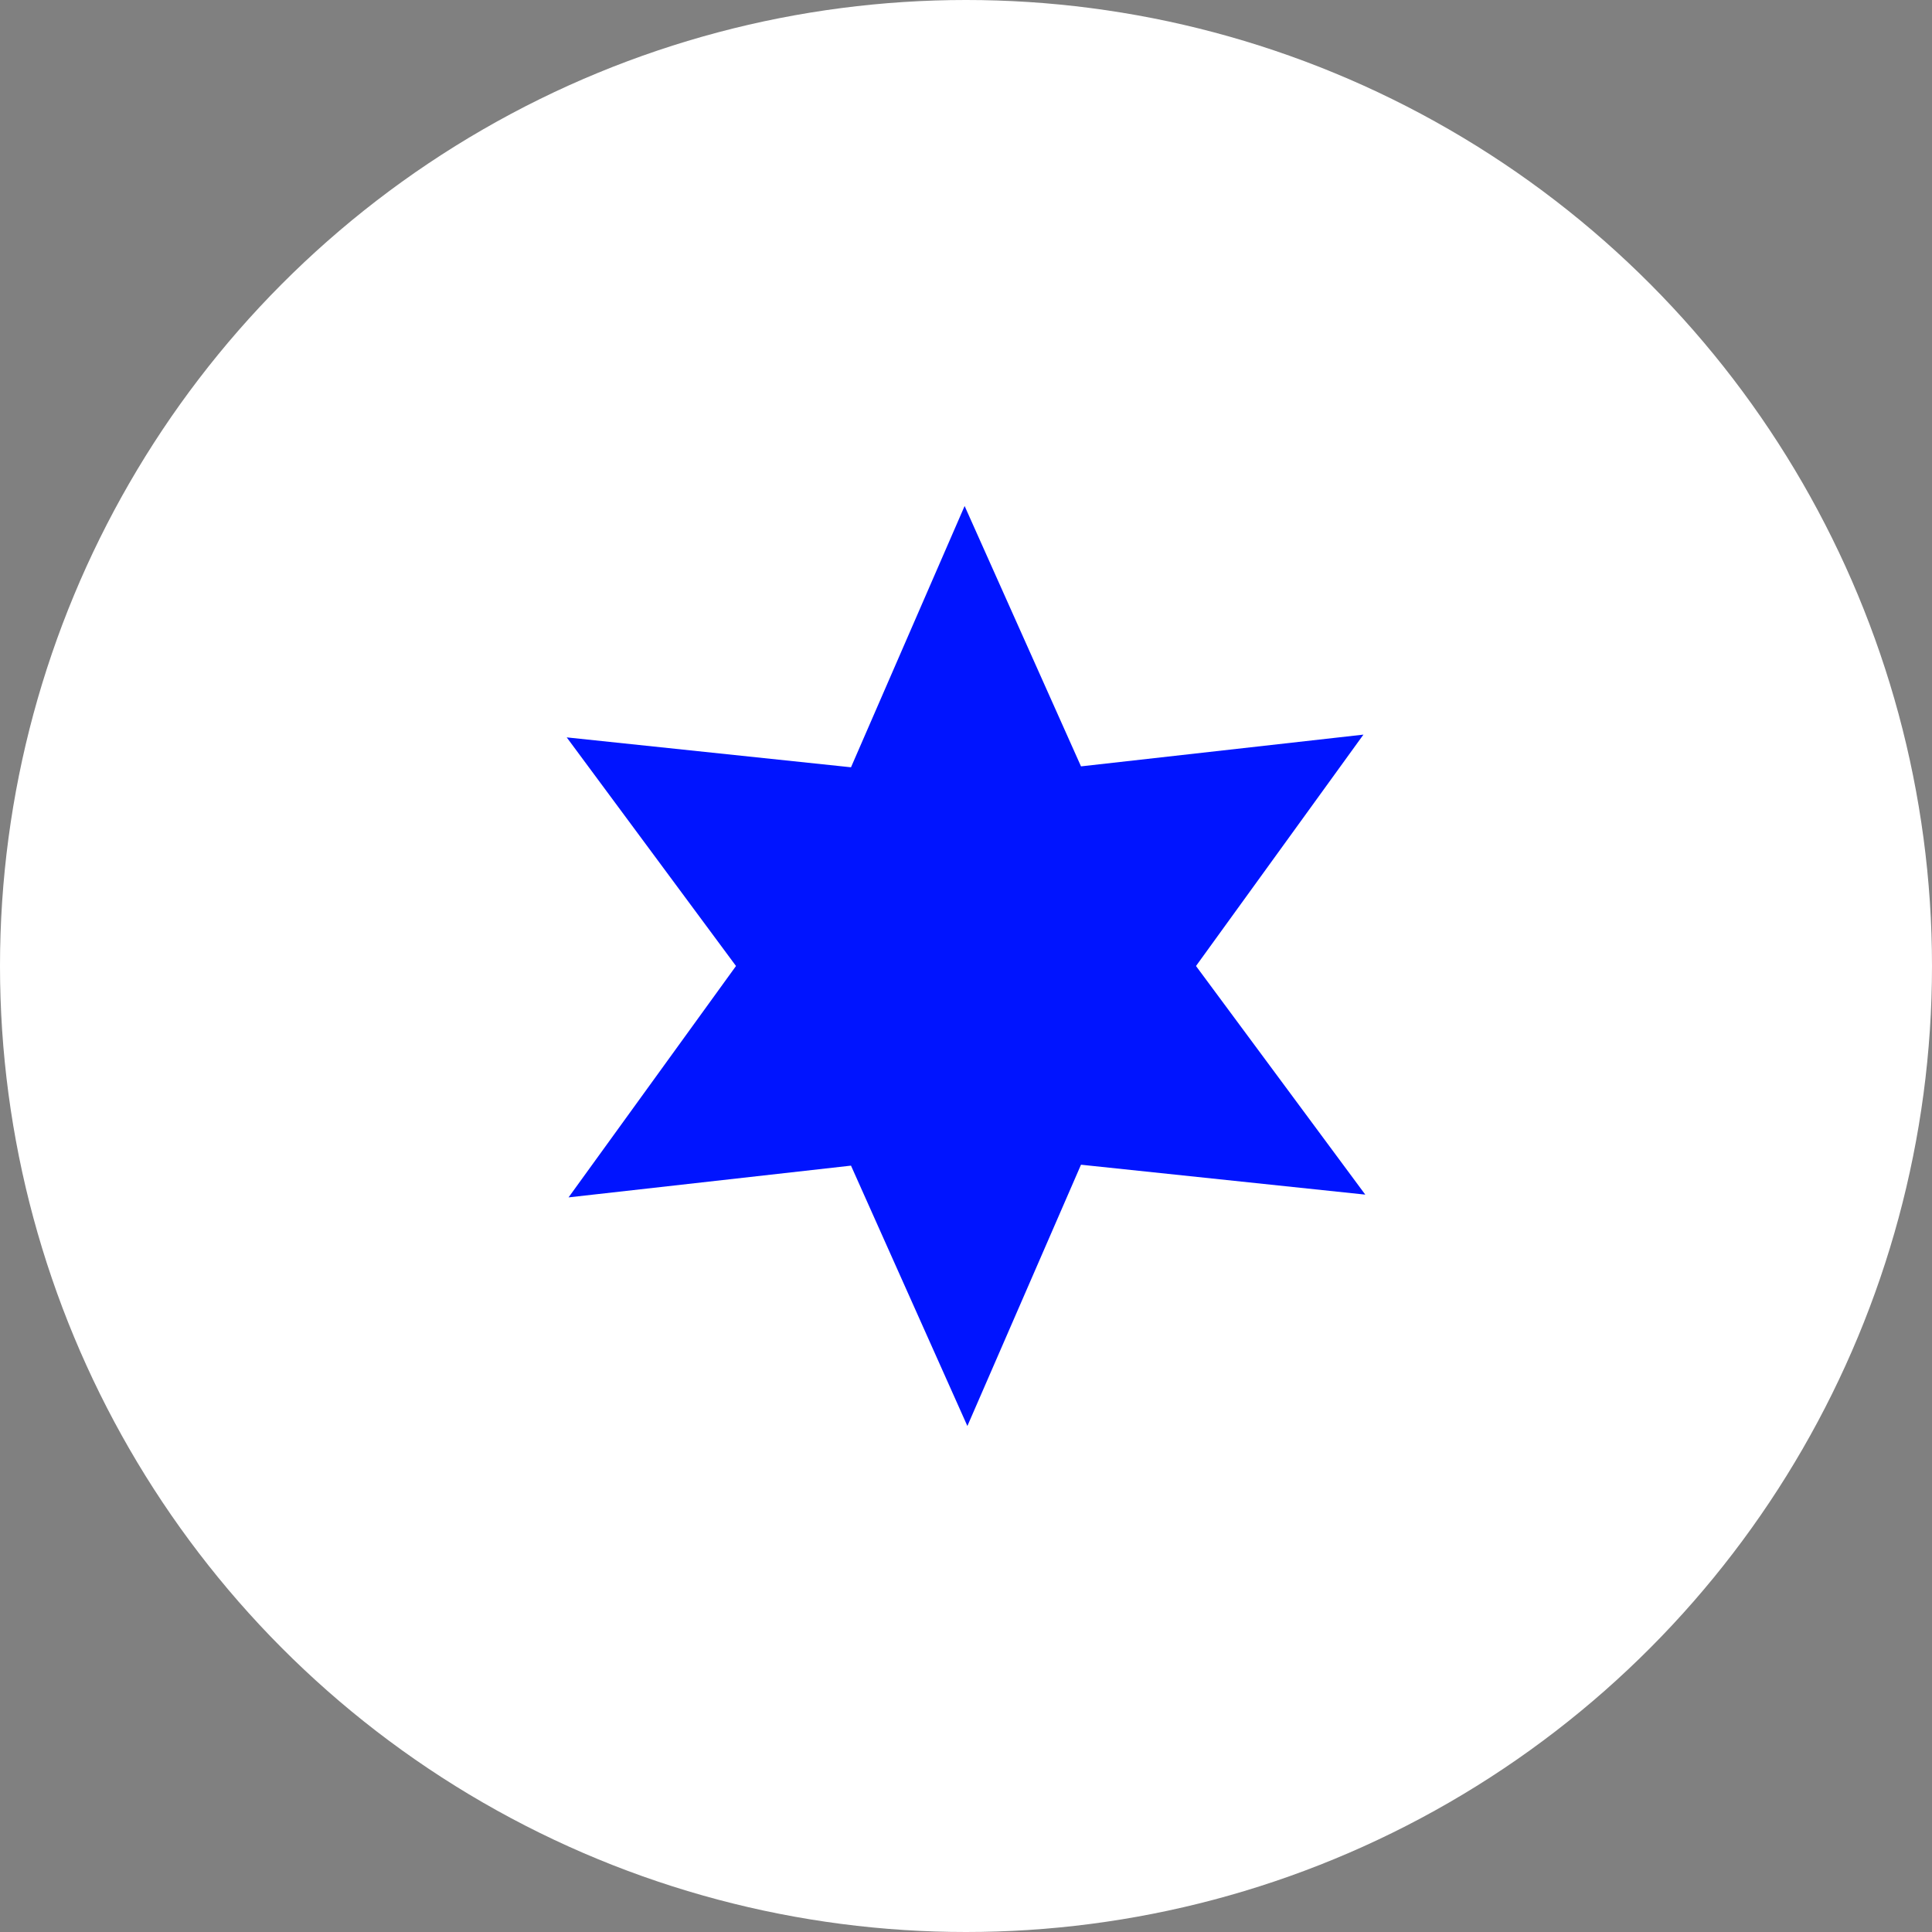 <?xml version="1.0" encoding="UTF-8"?> <svg xmlns="http://www.w3.org/2000/svg" width="42" height="42" viewBox="0 0 42 42" fill="none"><rect x="0" y="0" width="42" height="42" fill="#808080" stroke="none"/> <circle cx="21" cy="21" r="21" fill="white"></circle> <path d="M23.5 16.66L29.64 15.97L26 21L29.68 25.97L23.5 25.32L21.03 31L18.5 25.34L12.36 26.03L16 21L12.32 16.03L18.5 16.68L20.97 11L23.5 16.66Z" fill="#0014FF"></path> </svg> 